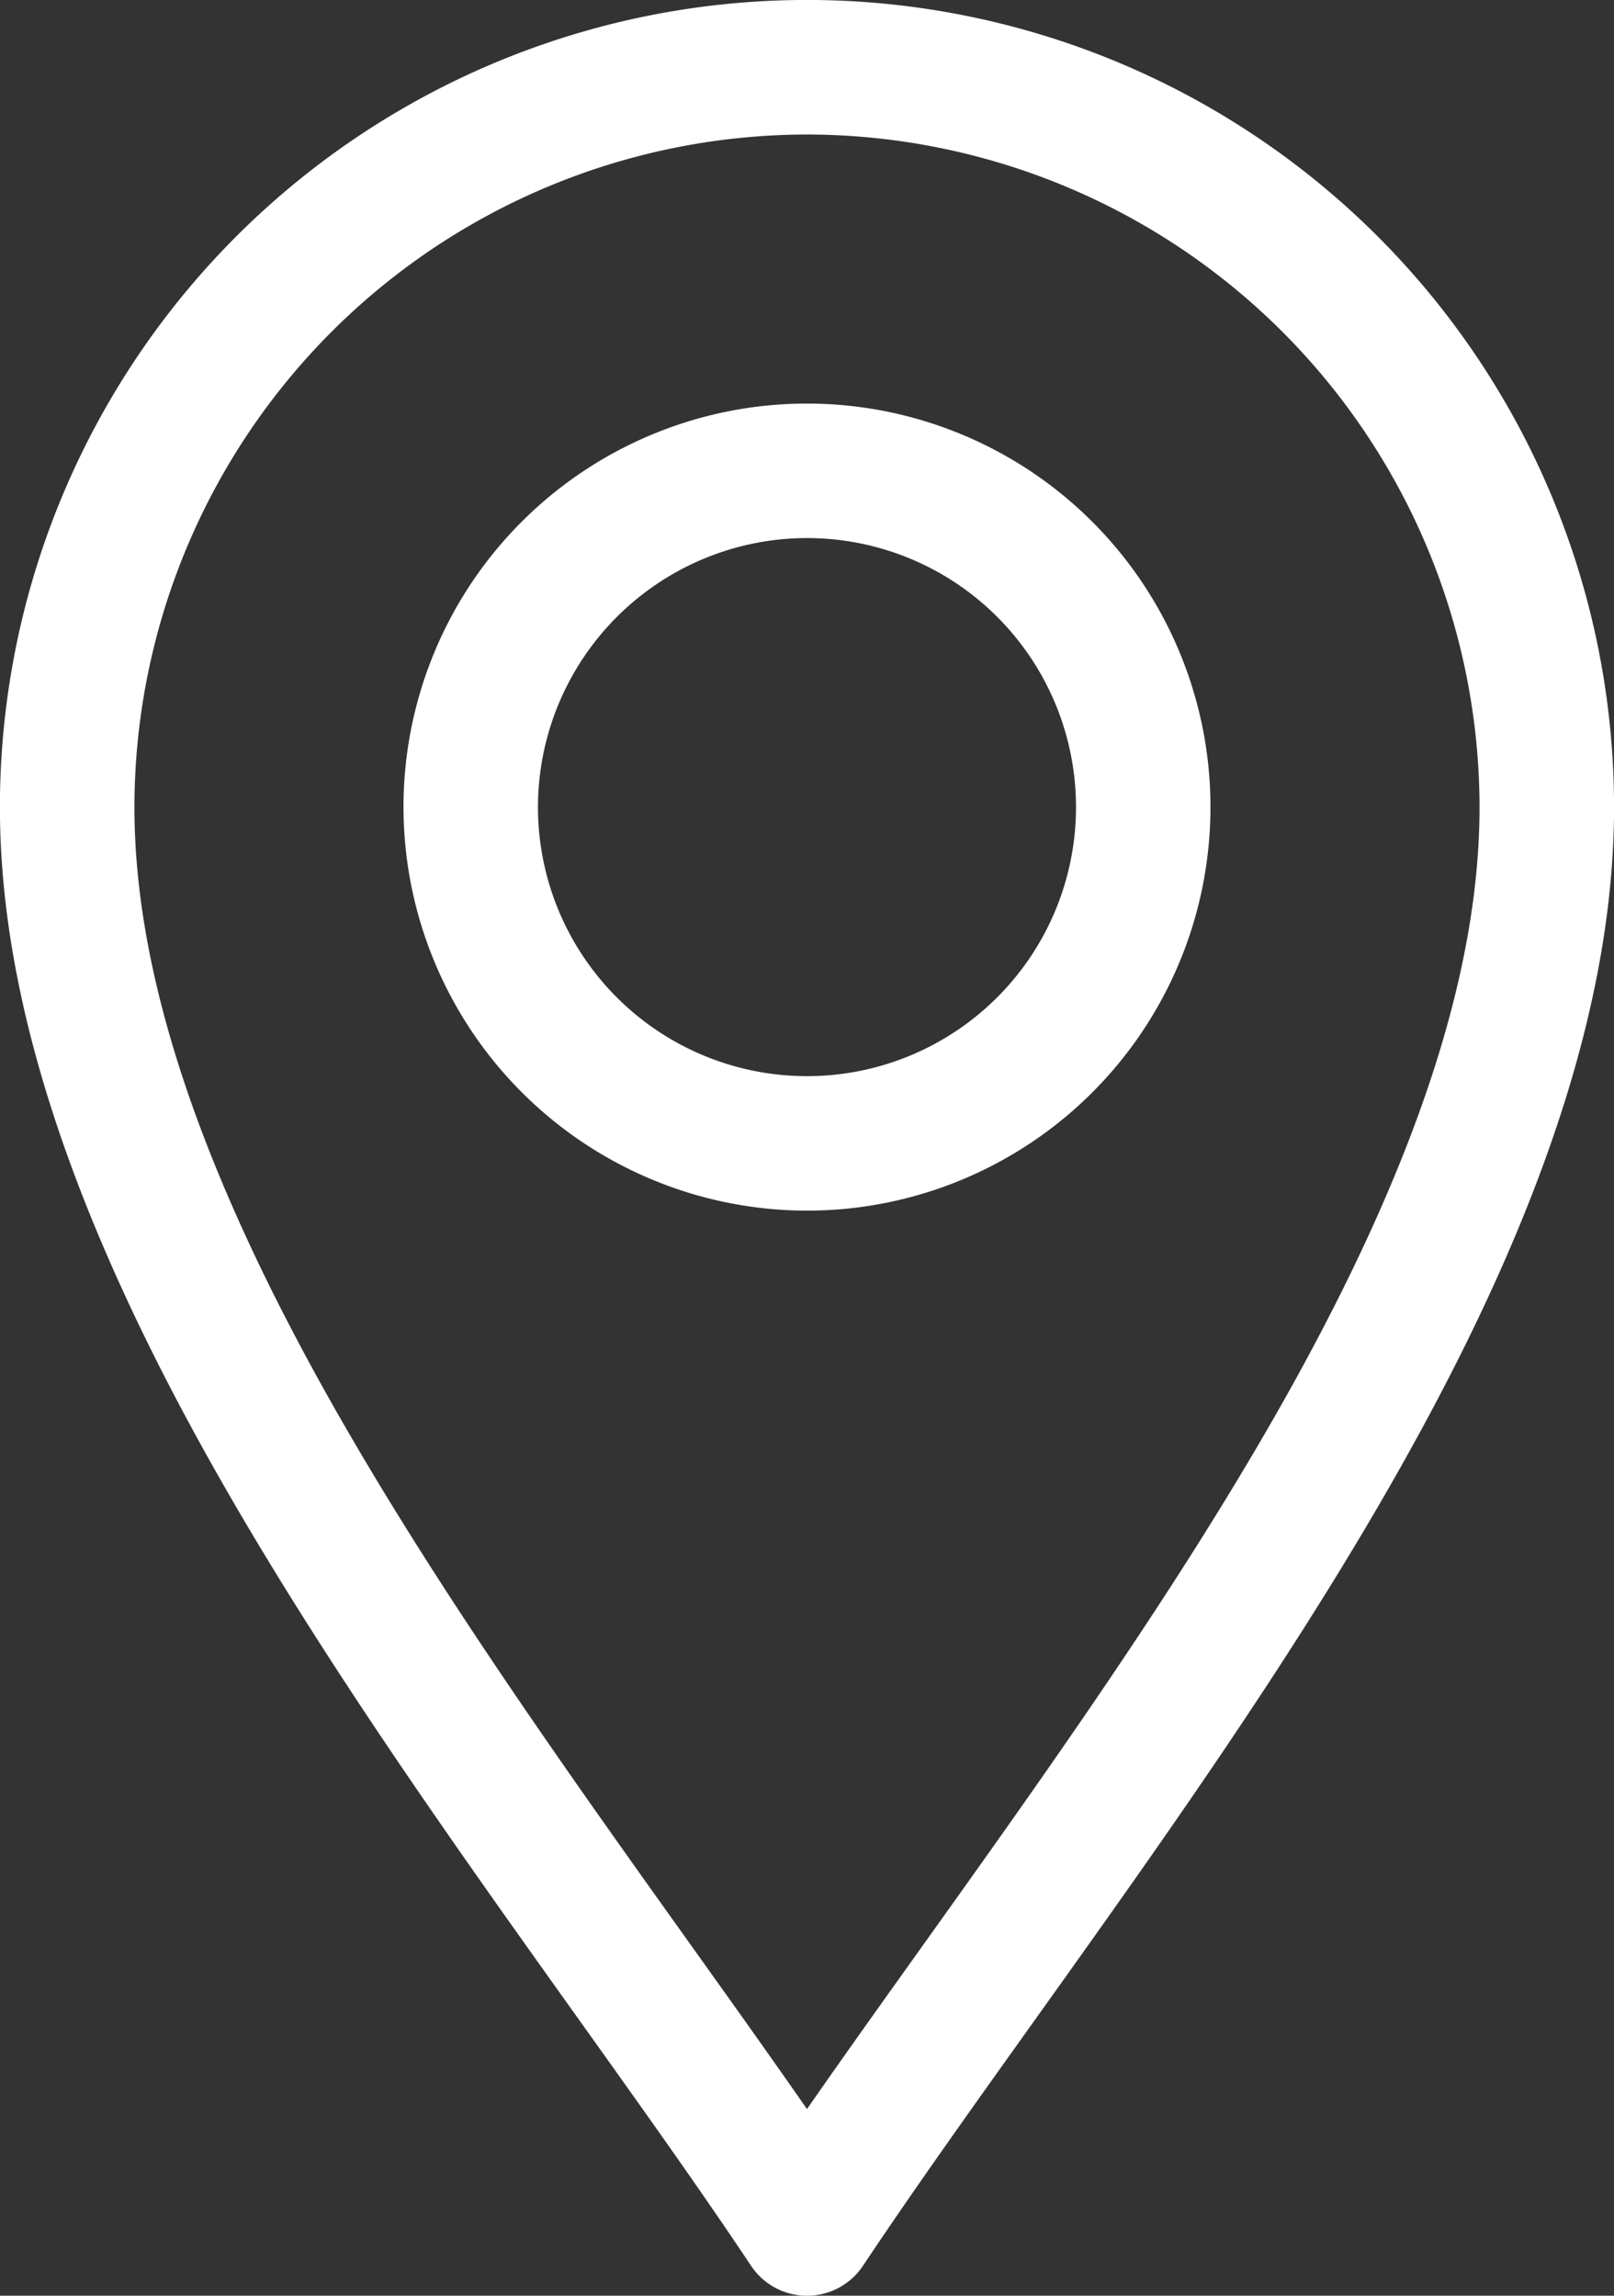 <svg id="pin-ico" xmlns="http://www.w3.org/2000/svg" width="41.097" height="58.449" viewBox="0 0 41.097 58.449">
  <rect x="0" y="0" width="41.097" height="58.449" fill="#333333" stroke="none"/>
  <path id="Trazado_400" data-name="Trazado 400" d="M95.124,57.687a1.712,1.712,0,0,0,2.85,0C102.026,51.608,108,44.1,112.155,36.466c3.326-6.1,4.943-11.311,4.943-15.917a20.549,20.549,0,1,0-41.1,0c0,4.606,1.617,9.813,4.943,15.917C85.1,44.1,91.08,51.621,95.124,57.687ZM96.549,3.425a17.143,17.143,0,0,1,17.124,17.124c0,4.019-1.48,8.69-4.525,14.279-3.585,6.581-8.7,13.257-12.6,18.869-3.9-5.611-9.013-12.288-12.6-18.869-3.045-5.589-4.525-10.26-4.525-14.279A17.143,17.143,0,0,1,96.549,3.425Z" transform="translate(-76)" fill="#fff"/>
  <path id="Trazado_401" data-name="Trazado 401" d="M176.274,110.549A10.274,10.274,0,1,0,166,100.274,10.286,10.286,0,0,0,176.274,110.549Zm0-17.124a6.85,6.85,0,1,1-6.85,6.85A6.857,6.857,0,0,1,176.274,93.425Z" transform="translate(-155.726 -79.726)" fill="#fff"/>
</svg>
